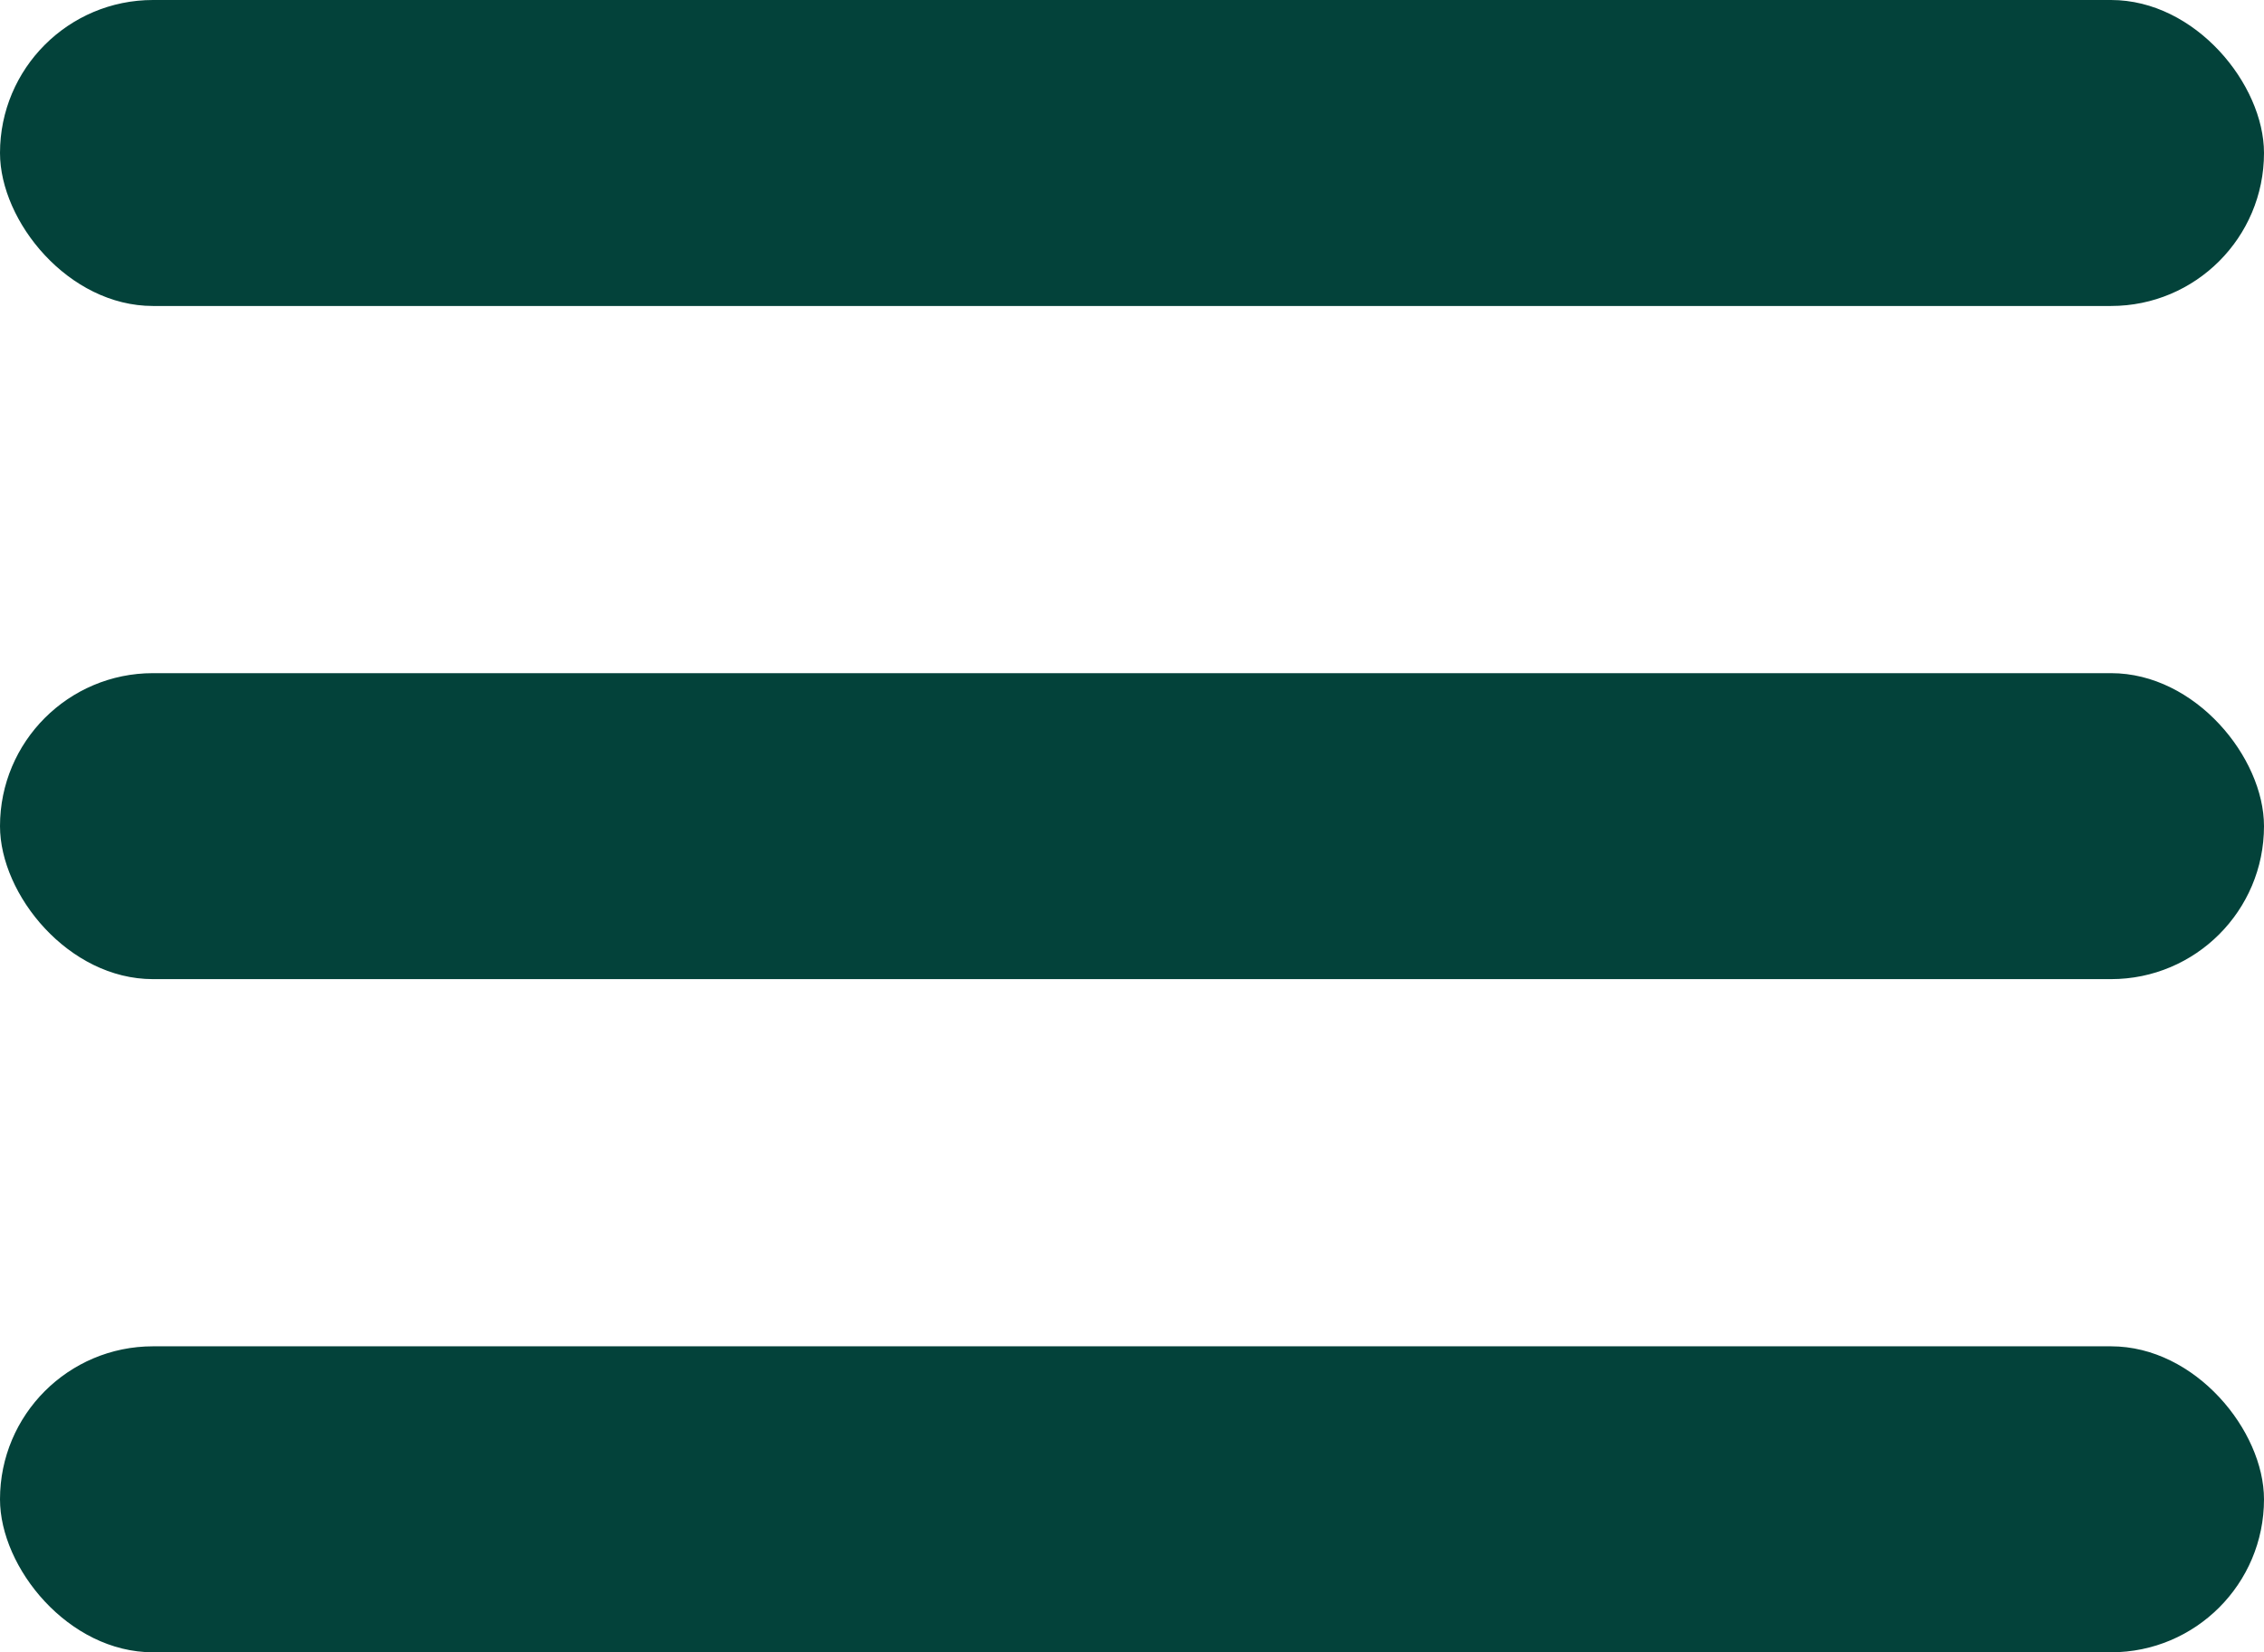 <?xml version="1.0" encoding="UTF-8"?> <svg xmlns="http://www.w3.org/2000/svg" width="37" height="27" viewBox="0 0 37 27" fill="none"> <rect width="37" height="5" rx="2.5" fill="#03423A"></rect> <rect y="11" width="37" height="5" rx="2.5" fill="#03423A"></rect> <rect y="22" width="37" height="5" rx="2.5" fill="#03423A"></rect> </svg> 